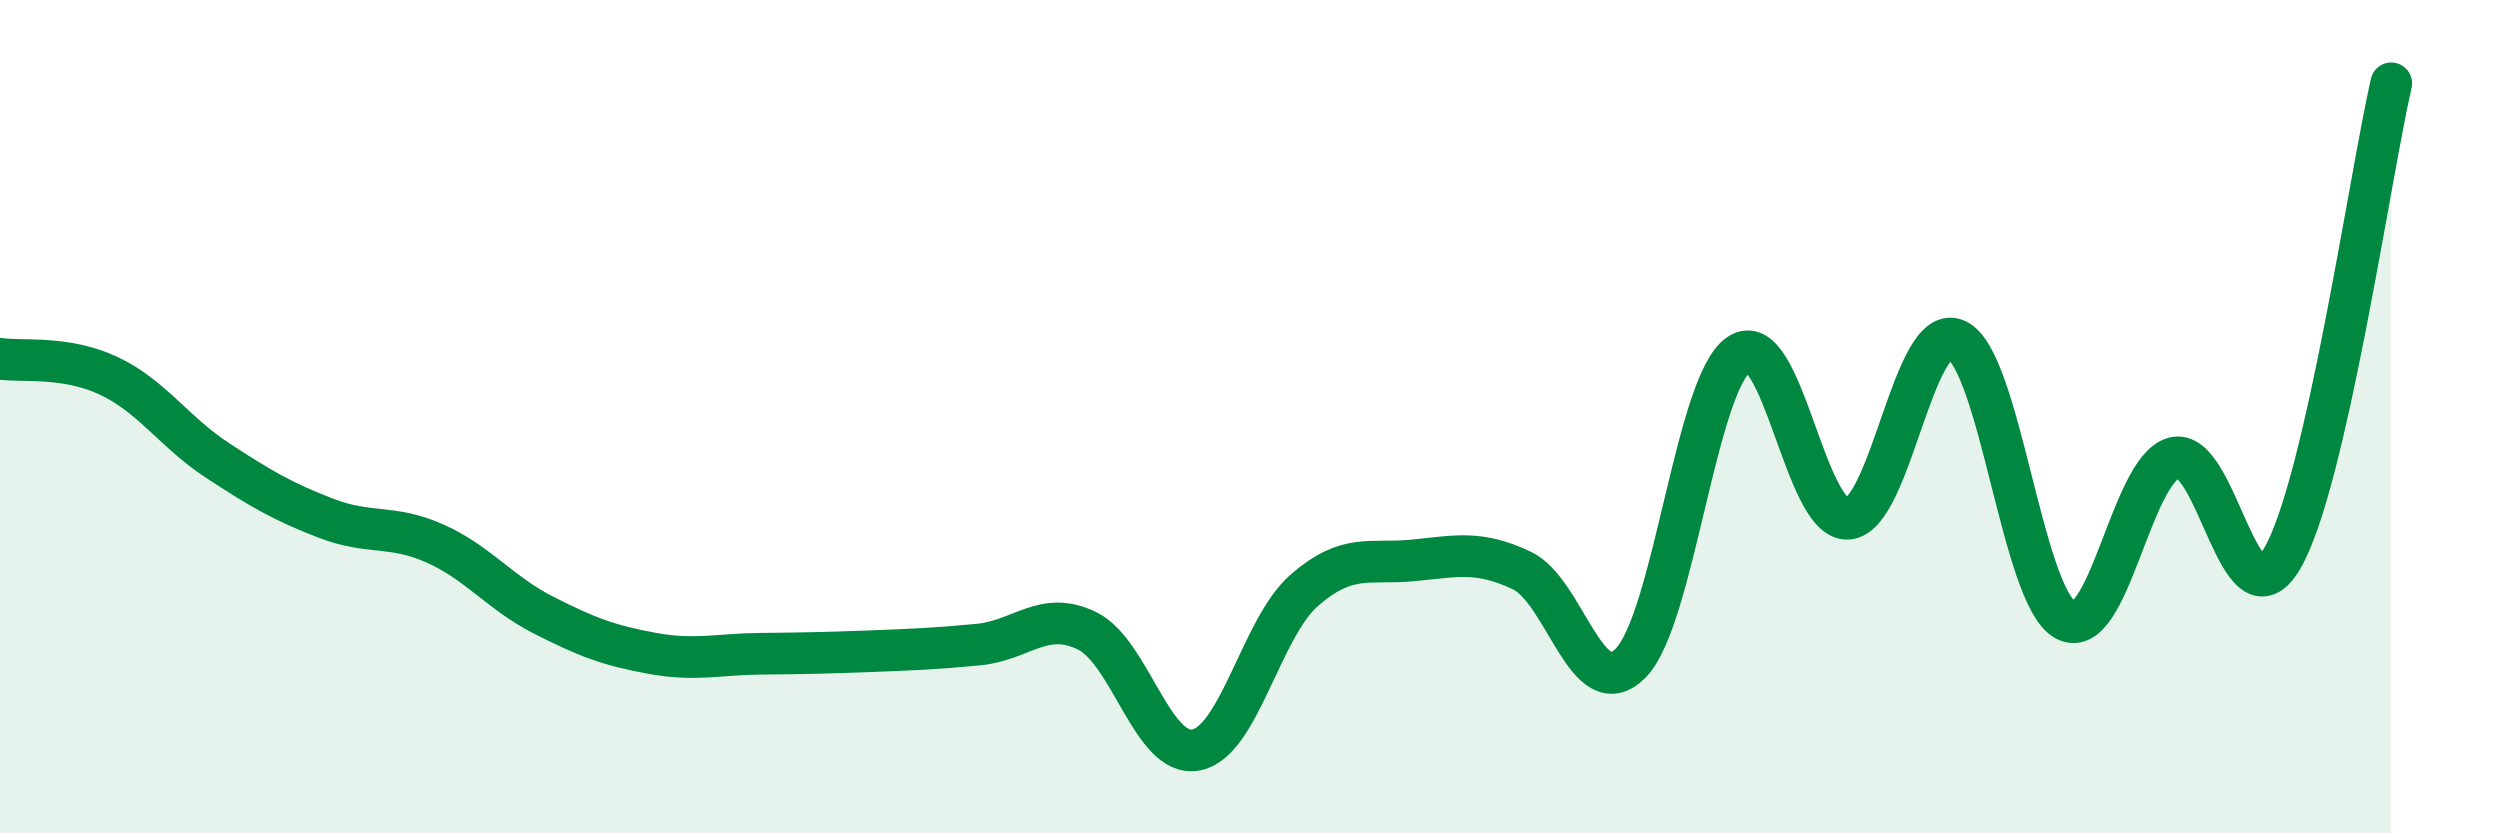 
    <svg width="60" height="20" viewBox="0 0 60 20" xmlns="http://www.w3.org/2000/svg">
      <path
        d="M 0,8.61 C 0.52,8.69 1.57,8.53 2.61,9.02 C 3.65,9.51 4.18,10.37 5.22,11.05 C 6.26,11.73 6.79,12.04 7.83,12.44 C 8.87,12.84 9.39,12.58 10.43,13.04 C 11.47,13.5 12,14.23 13.04,14.76 C 14.08,15.29 14.61,15.49 15.65,15.68 C 16.69,15.87 17.22,15.7 18.26,15.69 C 19.3,15.68 19.83,15.67 20.87,15.63 C 21.91,15.59 22.44,15.57 23.48,15.47 C 24.52,15.37 25.05,14.63 26.09,15.14 C 27.13,15.65 27.66,18.19 28.7,18 C 29.74,17.81 30.26,15.08 31.3,14.17 C 32.34,13.26 32.87,13.55 33.91,13.45 C 34.95,13.35 35.48,13.2 36.52,13.69 C 37.56,14.18 38.09,16.96 39.13,15.92 C 40.17,14.88 40.7,9.19 41.74,8.5 C 42.78,7.81 43.31,12.52 44.35,12.45 C 45.39,12.38 45.92,7.67 46.96,8.16 C 48,8.65 48.53,14.31 49.57,14.88 C 50.61,15.45 51.13,11.29 52.17,10.99 C 53.21,10.69 53.74,15.19 54.78,13.39 C 55.82,11.59 56.87,4.28 57.39,2L57.39 20L0 20Z"
        fill="#008740"
        opacity="0.1"
        stroke-linecap="round"
        stroke-linejoin="round"
      />
      <path
        d="M 0,8.61 C 0.52,8.69 1.57,8.53 2.61,9.02 C 3.65,9.51 4.18,10.37 5.22,11.05 C 6.26,11.73 6.79,12.04 7.83,12.44 C 8.87,12.84 9.39,12.58 10.43,13.04 C 11.47,13.5 12,14.23 13.04,14.76 C 14.08,15.29 14.61,15.49 15.65,15.68 C 16.69,15.87 17.22,15.7 18.26,15.69 C 19.3,15.68 19.83,15.67 20.87,15.63 C 21.91,15.59 22.44,15.57 23.48,15.47 C 24.52,15.37 25.05,14.63 26.09,15.14 C 27.13,15.65 27.66,18.19 28.7,18 C 29.74,17.81 30.26,15.08 31.3,14.17 C 32.34,13.26 32.87,13.55 33.91,13.45 C 34.95,13.35 35.48,13.2 36.52,13.69 C 37.56,14.18 38.09,16.96 39.13,15.92 C 40.17,14.88 40.7,9.19 41.74,8.5 C 42.78,7.81 43.31,12.52 44.35,12.45 C 45.39,12.38 45.92,7.67 46.96,8.16 C 48,8.65 48.53,14.31 49.57,14.88 C 50.61,15.45 51.13,11.29 52.17,10.99 C 53.21,10.69 53.74,15.19 54.78,13.39 C 55.82,11.59 56.87,4.28 57.39,2"
        stroke="#008740"
        stroke-width="1"
        fill="none"
        stroke-linecap="round"
        stroke-linejoin="round"
      />
    </svg>
  